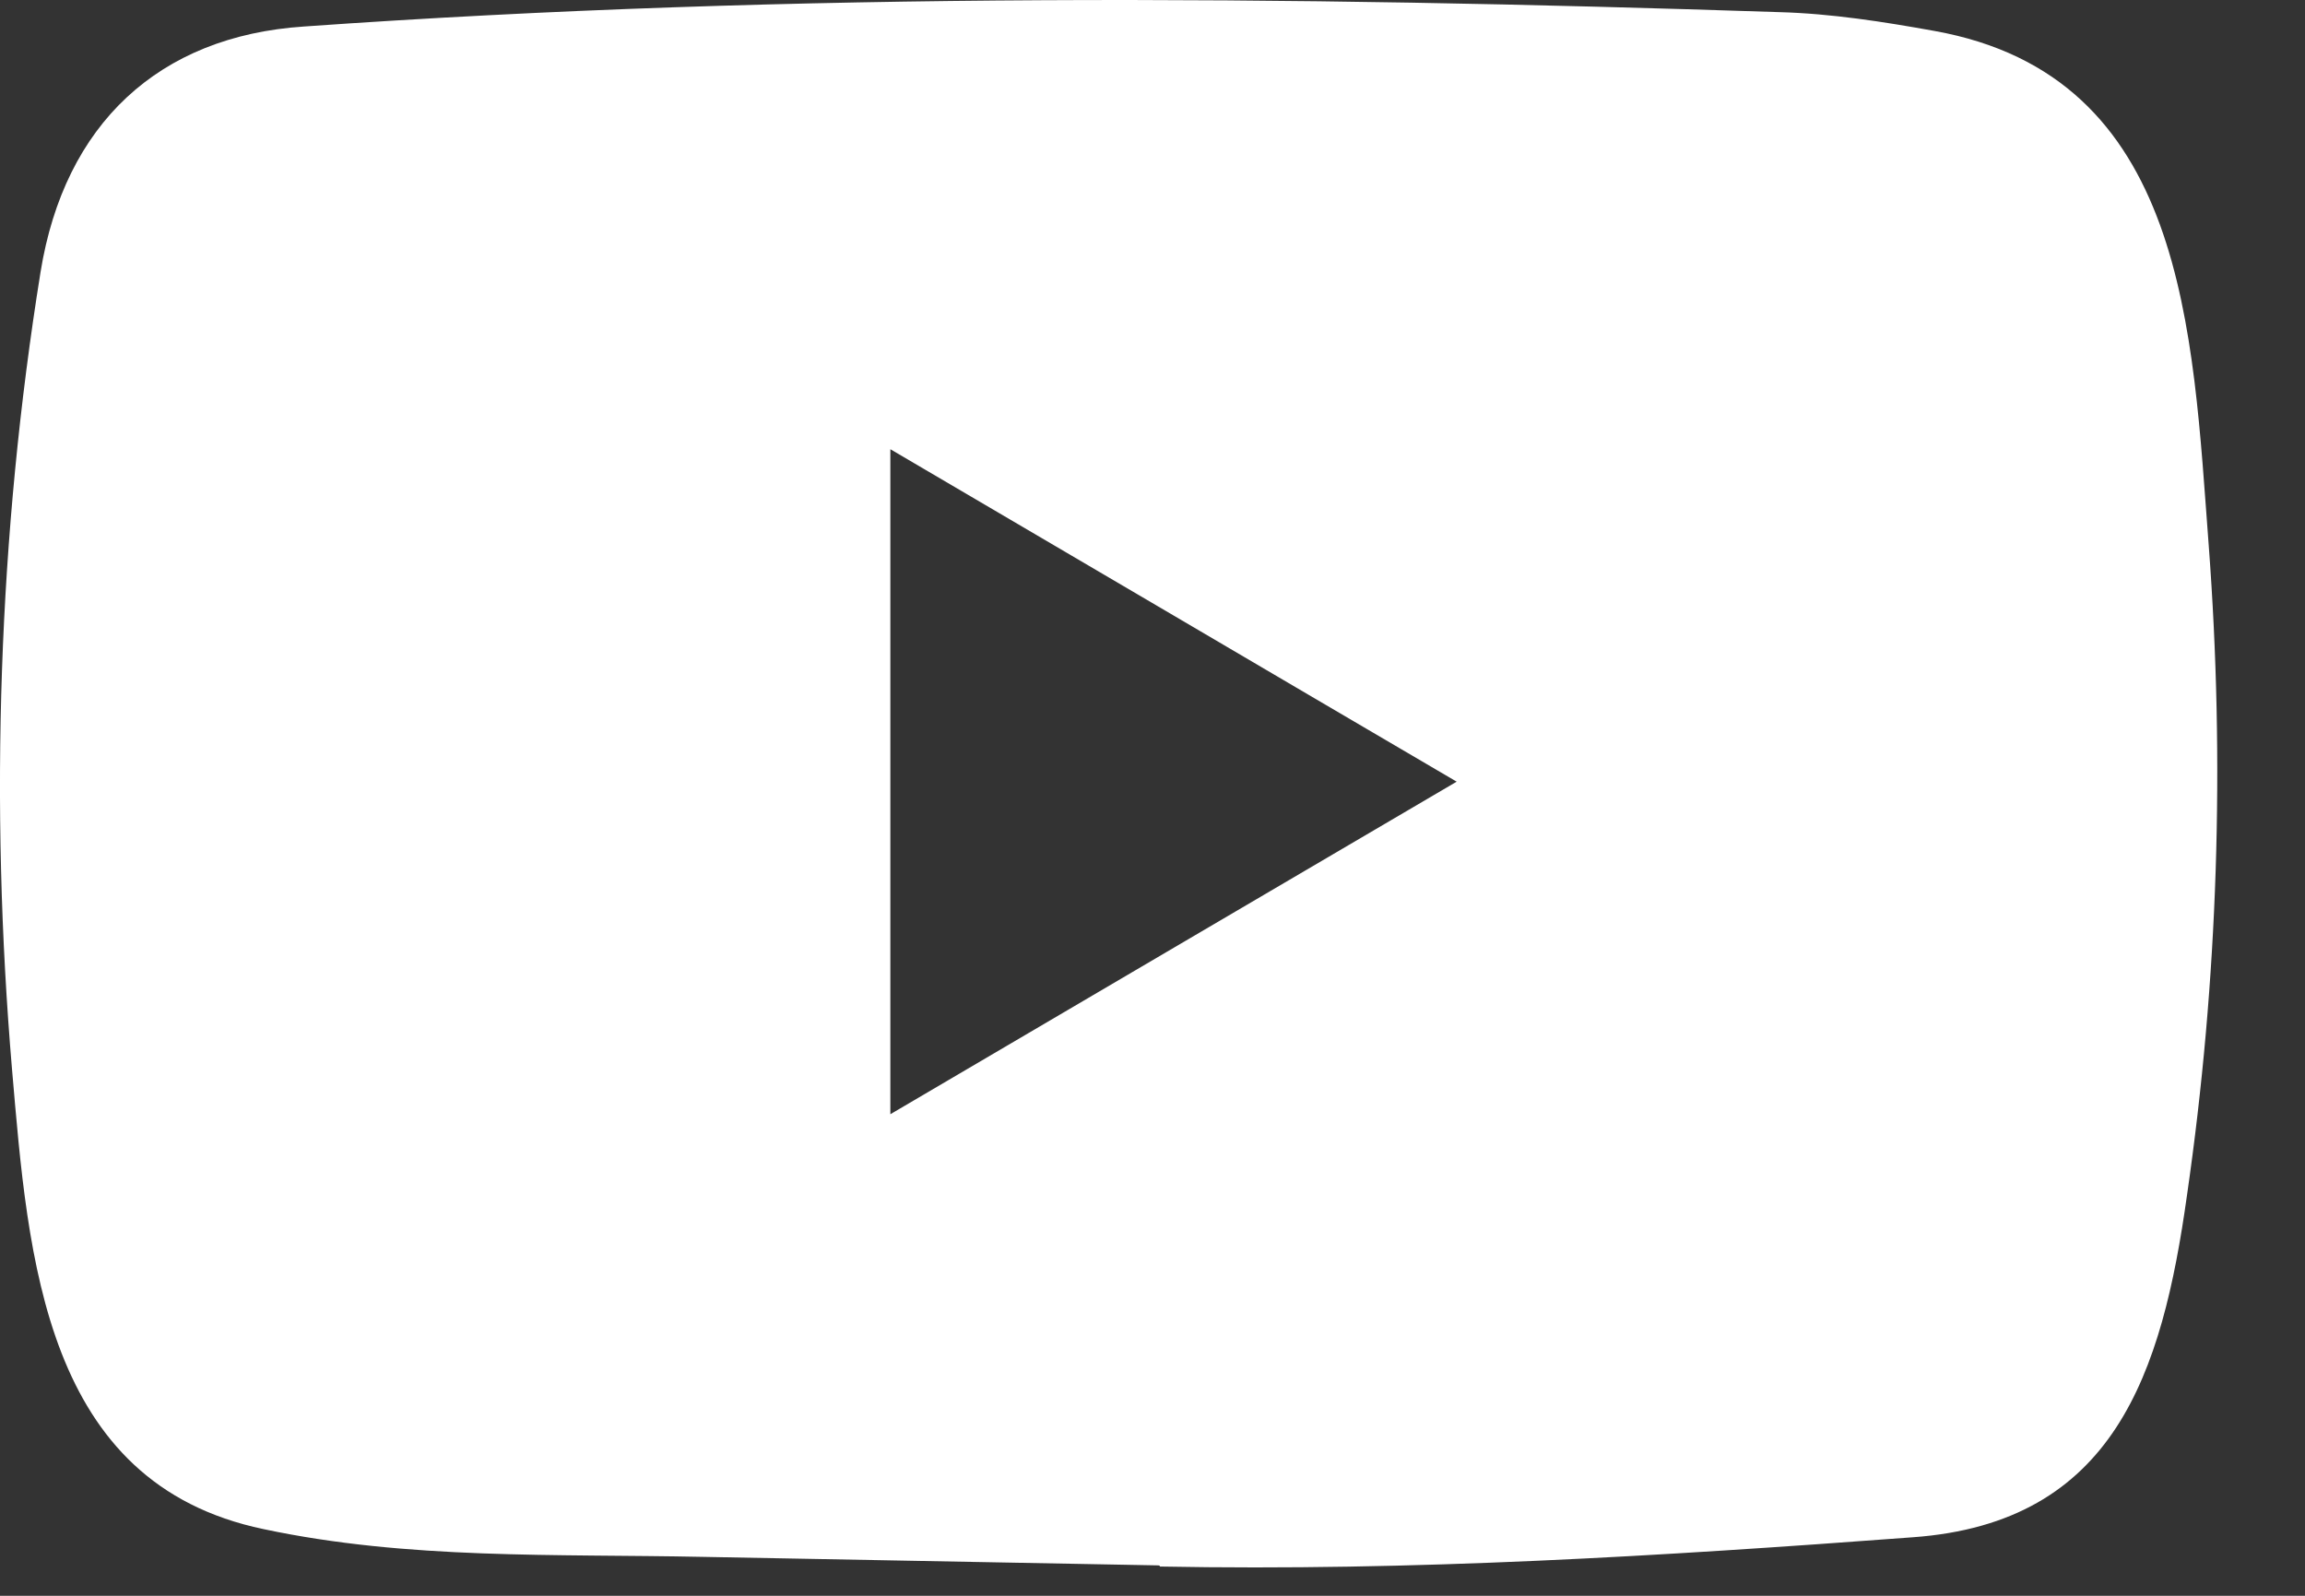 <svg width="26" height="18" viewBox="0 0 26 18" fill="none" xmlns="http://www.w3.org/2000/svg">
<rect x="0" y="0" width="26" height="18" fill="#333333" stroke="none"/>
<path d="M13.059 17.657L7.928 17.561C6.267 17.527 4.601 17.594 2.973 17.248C0.495 16.731 0.319 14.194 0.136 12.067C-0.118 9.076 -0.02 6.031 0.458 3.065C0.728 1.4 1.789 0.407 3.43 0.299C8.969 -0.093 14.545 -0.046 20.072 0.137C20.656 0.153 21.244 0.245 21.82 0.349C24.661 0.858 24.73 3.732 24.914 6.152C25.098 8.597 25.02 11.053 24.669 13.481C24.388 15.492 23.849 17.177 21.575 17.34C18.725 17.553 15.941 17.724 13.084 17.67C13.084 17.657 13.068 17.657 13.059 17.657ZM10.043 12.568C12.19 11.308 14.296 10.069 16.431 8.817C14.28 7.557 12.178 6.318 10.043 5.067V12.568Z" fill="white"/>
</svg>
